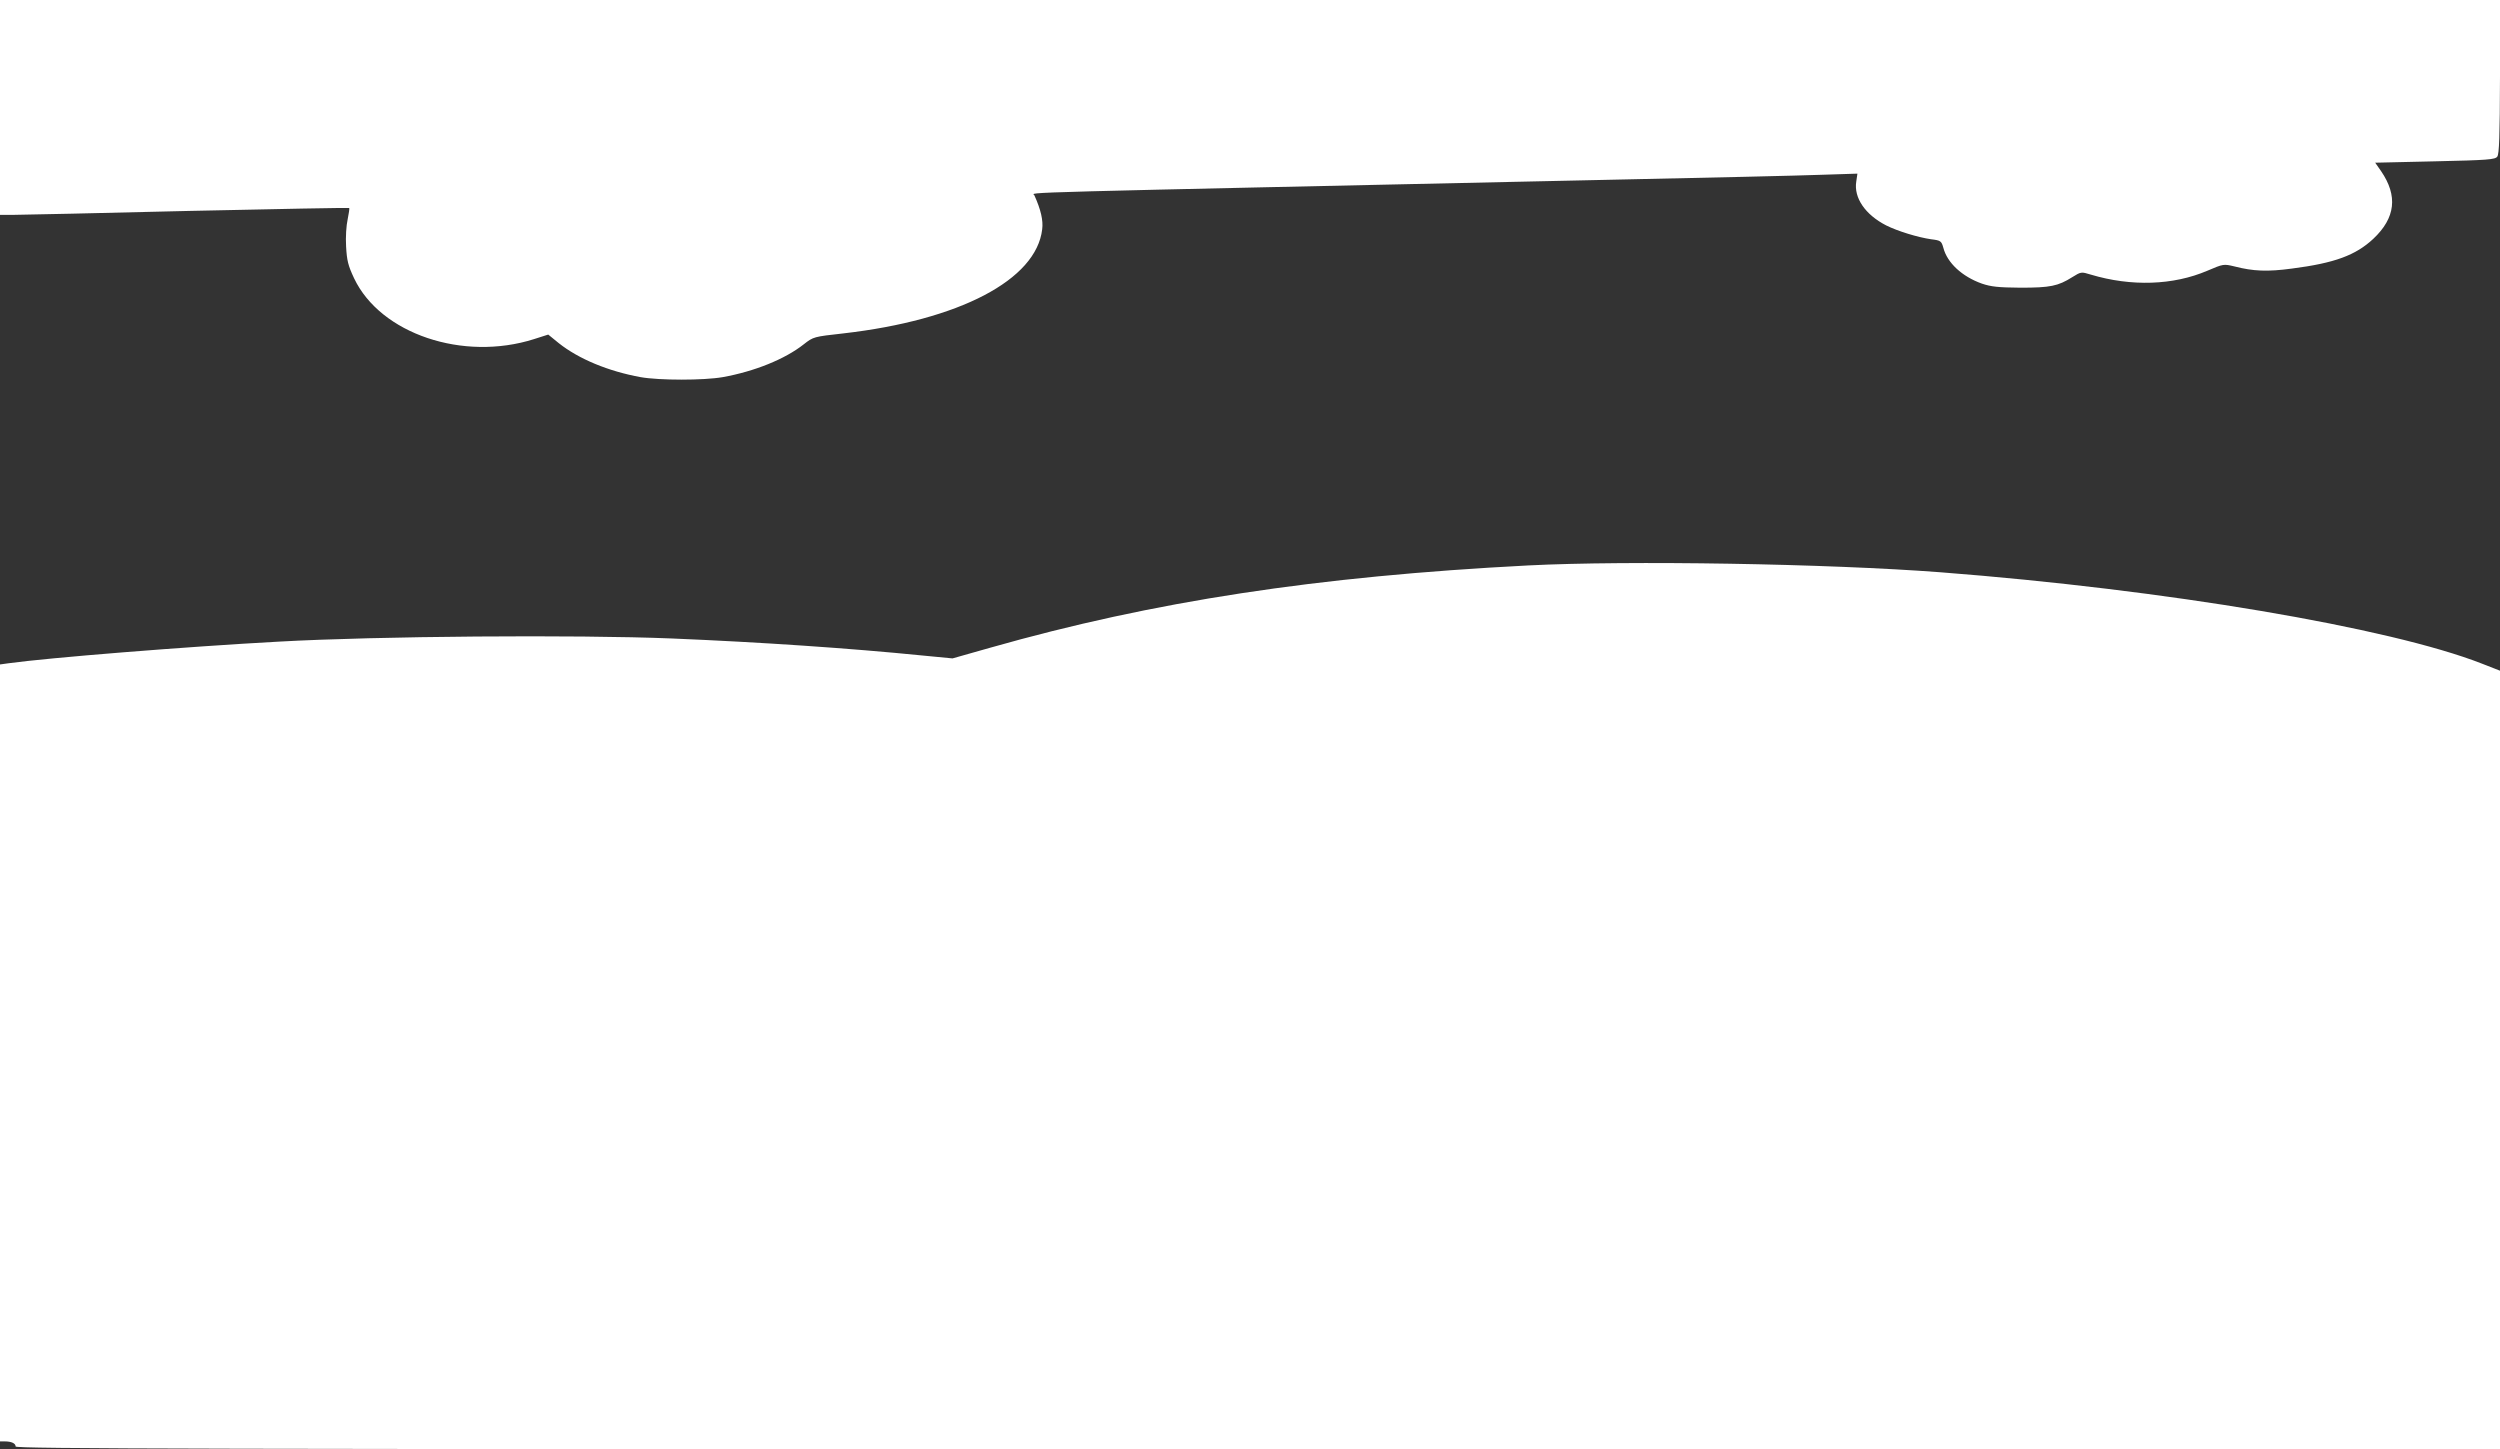 <?xml version="1.0" standalone="no"?>
<!DOCTYPE svg PUBLIC "-//W3C//DTD SVG 20010904//EN"
 "http://www.w3.org/TR/2001/REC-SVG-20010904/DTD/svg10.dtd">
<svg version="1.0" xmlns="http://www.w3.org/2000/svg"
 width="1280pt" height="742pt" viewBox="0 0 1280 742"
 preserveAspectRatio="xMidYMid meet">
<rect x="0" y="0" width="1280" height="742" fill="#333333" stroke="none"/>
<g transform="translate(0,742) scale(0.1,-0.1)"
fill="#ffffff" stroke="none">
<path d="M0 6870 l0 -550 73 0 c39 0 441 9 892 20 451 10 821 17 823 15 2 -2
-2 -28 -8 -58 -7 -31 -11 -91 -8 -139 4 -72 10 -97 41 -163 135 -284 558 -427
922 -311 l72 23 54 -44 c102 -81 254 -144 419 -174 96 -17 323 -17 420 0 162
29 319 92 415 168 50 39 51 39 203 56 594 68 988 274 1018 533 6 45 -7 101
-40 174 -7 17 -211 11 2964 80 481 10 959 21 1063 25 l187 6 -6 -41 c-13 -83
46 -169 153 -224 60 -30 162 -61 230 -71 50 -6 53 -9 63 -44 20 -77 96 -147
197 -183 47 -16 84 -20 198 -21 152 0 192 8 265 54 45 28 46 28 95 13 207 -62
422 -55 597 20 82 35 83 35 138 22 97 -25 170 -28 295 -11 218 28 326 68 416
152 114 107 127 220 40 347 l-30 43 306 7 c271 6 308 9 319 24 10 13 13 105
14 410 l0 392 -6400 0 -6400 0 0 -550z"/>
<path d="M7825 4525 c-1084 -56 -1920 -184 -2754 -421 l-194 -55 -156 15
c-369 37 -825 68 -1281 87 -490 20 -1511 12 -2010 -16 -479 -26 -1186 -83
-1387 -111 l-43 -6 0 -1989 0 -1989 24 0 c35 0 56 -10 56 -26 0 -12 930 -14
6360 -14 l6360 0 0 1993 0 1993 -92 36 c-472 185 -1621 379 -2773 468 -576 44
-1600 61 -2110 35z"/>
</g>
</svg>
